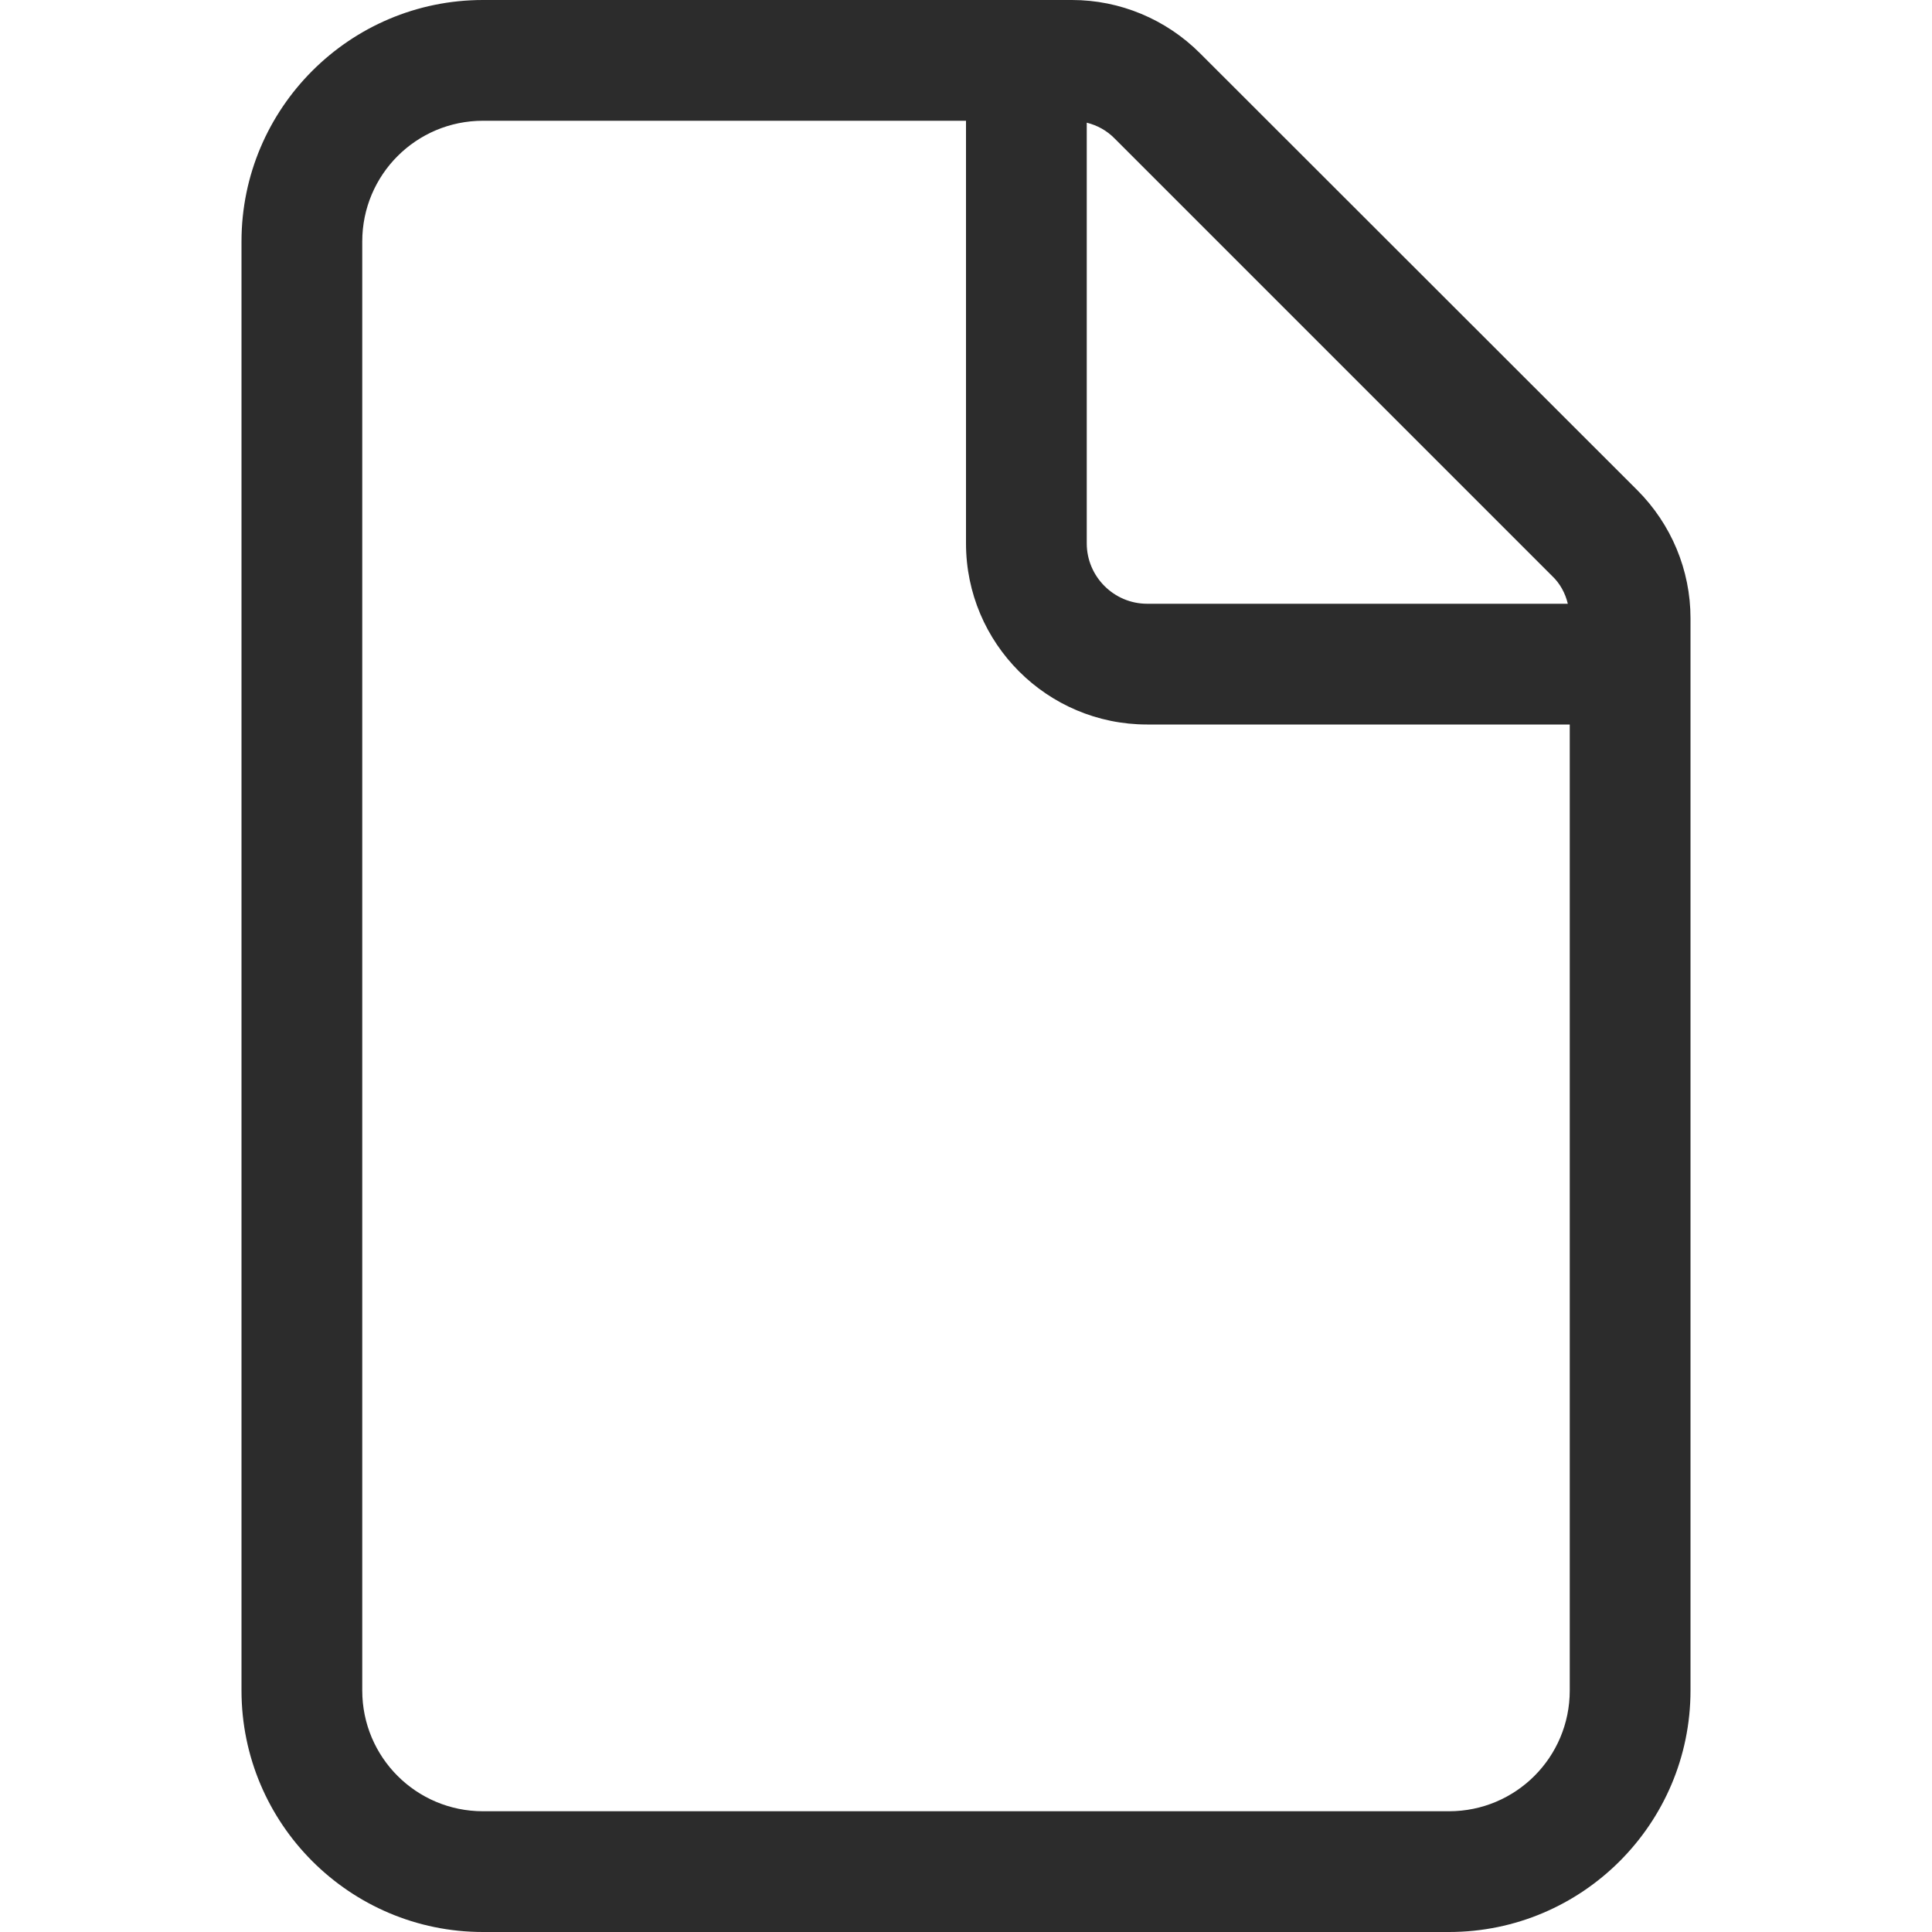 <svg width="16" height="16" viewBox="0 0 16 16" fill="none" xmlns="http://www.w3.org/2000/svg">
<path d="M13 14V6H9.5C8.672 6 8 5.328 8 4.5V1H4C3.447 1 3 1.447 3 2V14C3 14.553 3.447 15 4 15H12C12.553 15 13 14.553 13 14ZM12.984 5C12.963 4.912 12.919 4.831 12.853 4.769L9.231 1.147C9.166 1.081 9.088 1.038 9 1.016V4.5C9 4.775 9.225 5 9.5 5H12.984ZM2 2C2 0.897 2.897 0 4 0H8.878C9.275 0 9.656 0.159 9.938 0.441L13.559 4.059C13.841 4.341 14 4.722 14 5.119V14C14 15.103 13.103 16 12 16H4C2.897 16 2 15.103 2 14V2Z" fill="#2C2C2C"/>
</svg>
